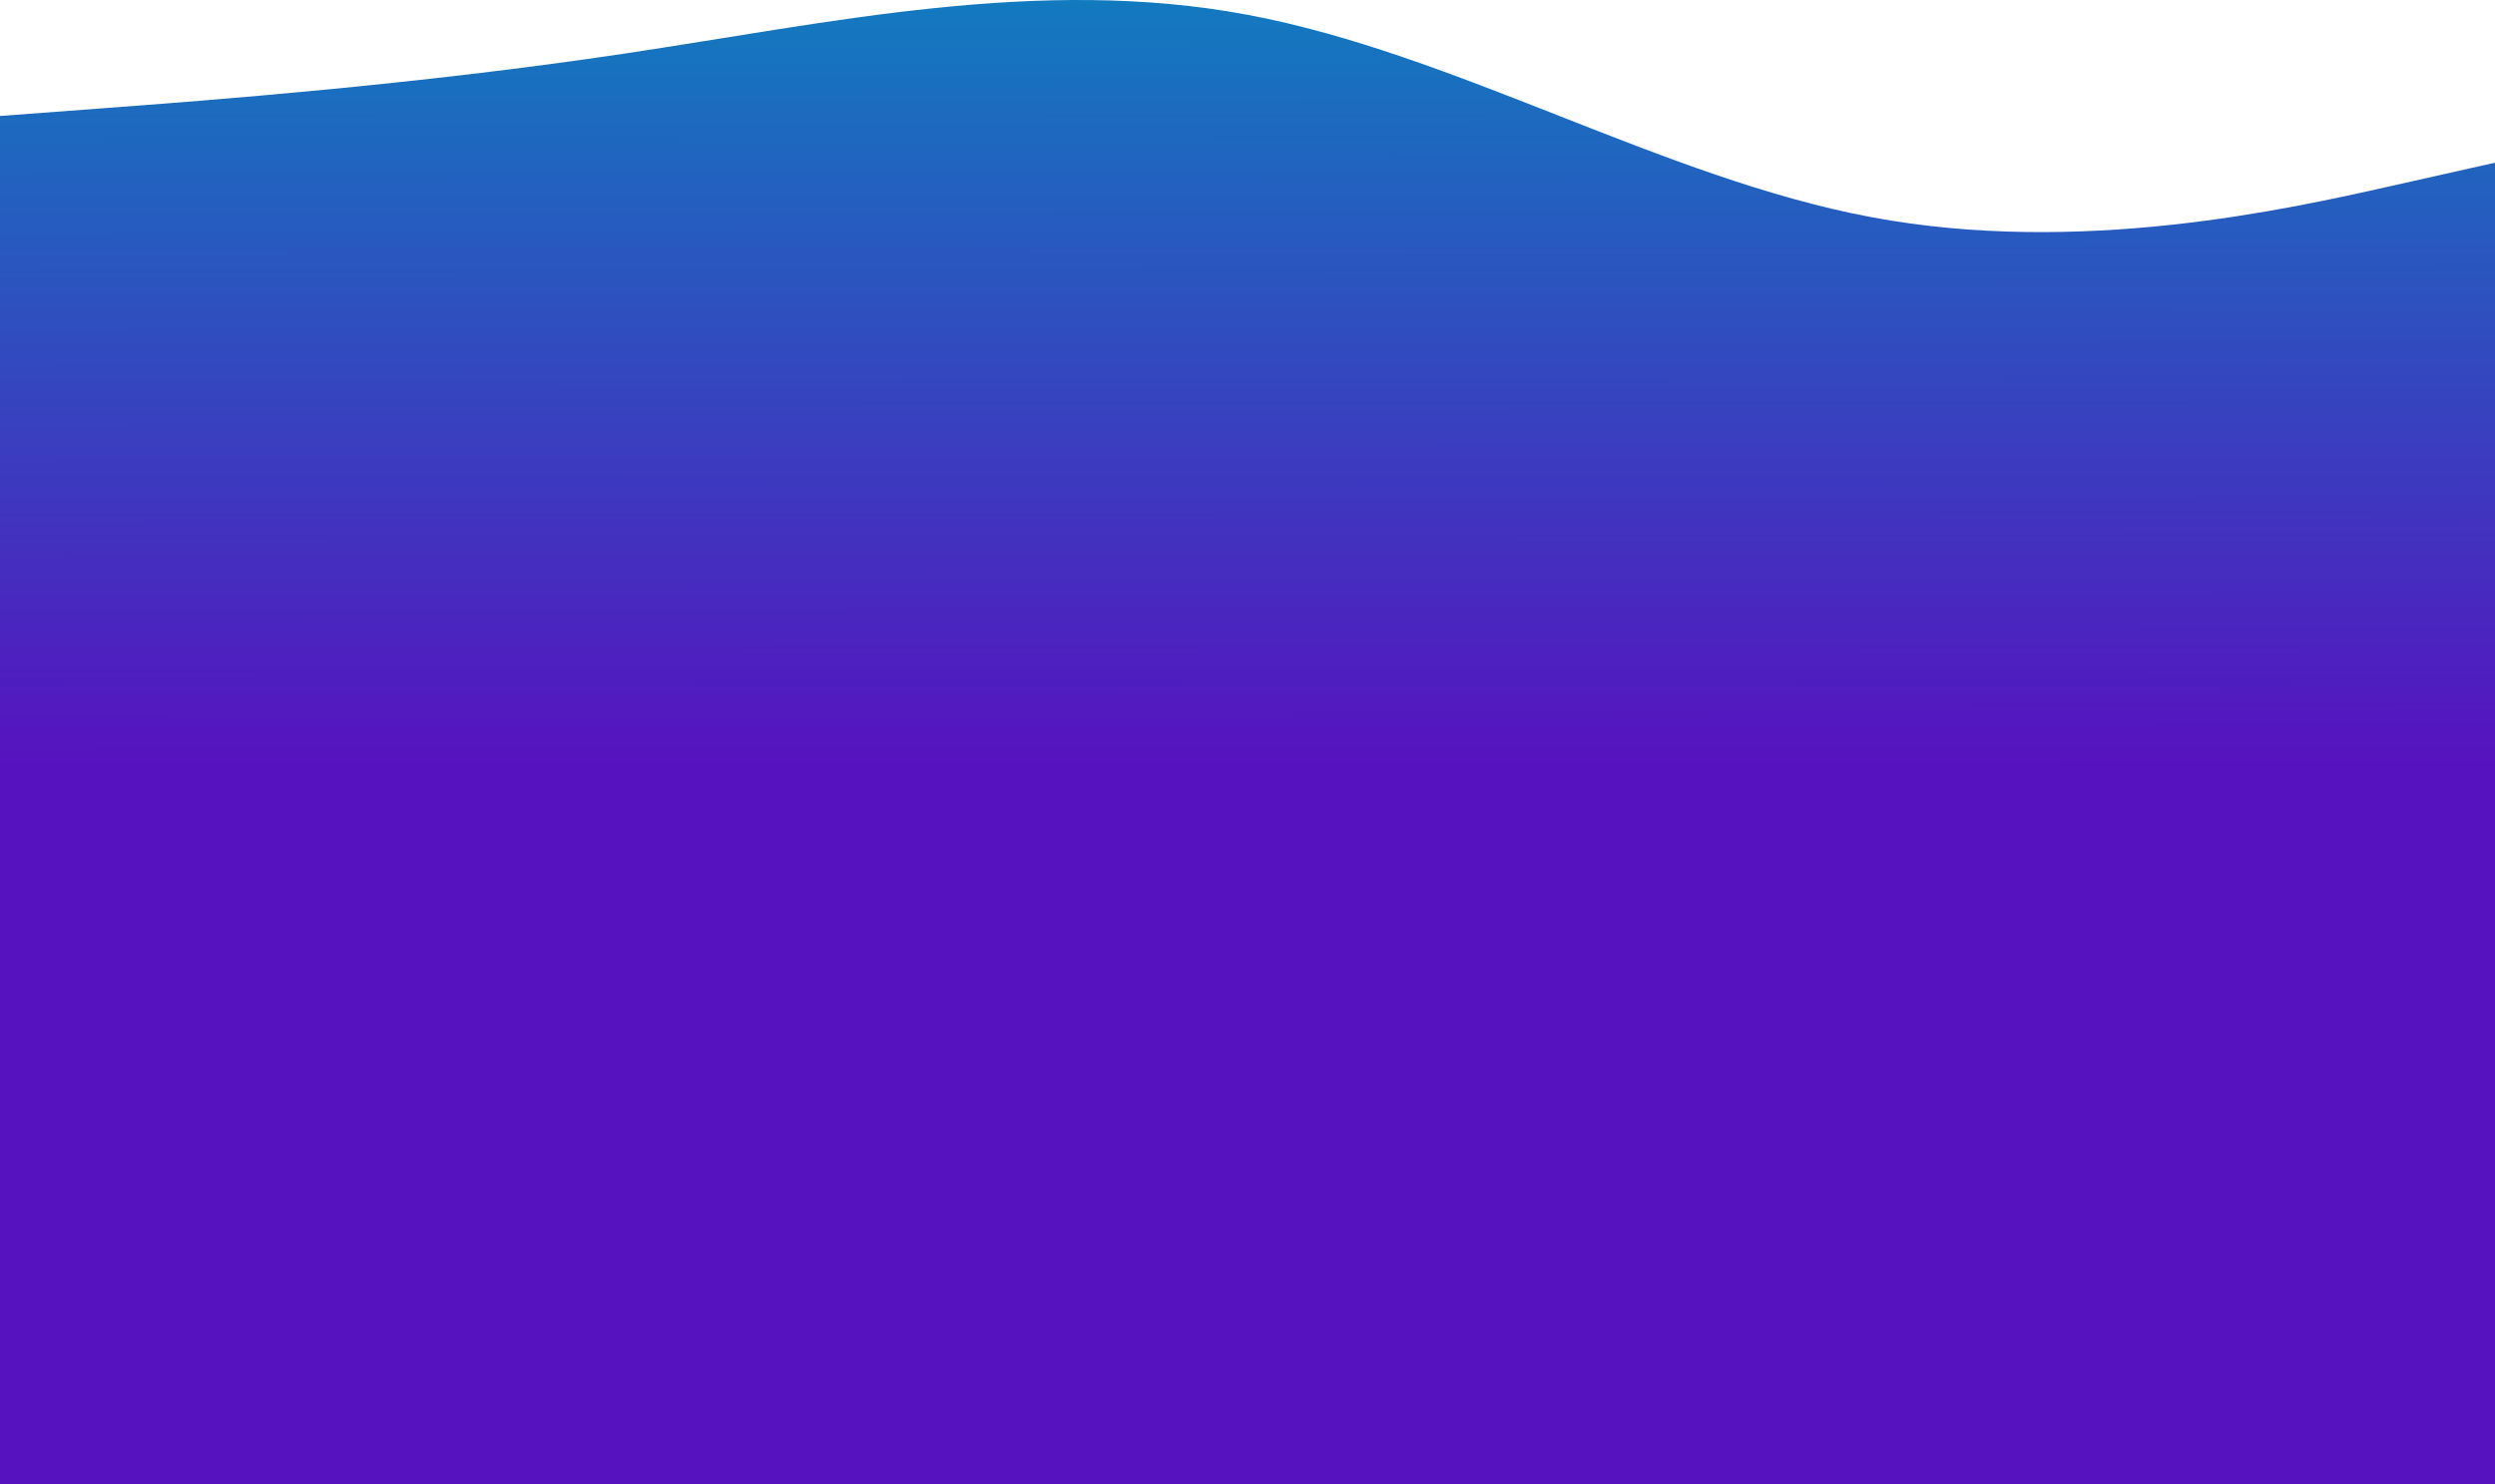 <svg width="1920" height="1142" viewBox="0 0 1920 1142" fill="none" xmlns="http://www.w3.org/2000/svg">
<path fill-rule="evenodd" clip-rule="evenodd" d="M0 89.248L80 83.258C160 77.268 320 65.289 480 41.33C640 17.371 800 -18.567 960 11.382C1120 41.33 1280 137.165 1440 167.113C1600 197.062 1760 161.124 1840 143.155L1920 125.186V1142H1840C1760 1142 1600 1142 1440 1142C1280 1142 1120 1142 960 1142C800 1142 640 1142 480 1142C320 1142 160 1142 80 1142H0L0 89.248Z" fill="url(#paint0_linear)"/>
<defs>
<linearGradient id="paint0_linear" x1="808.889" y1="-3.32823e-06" x2="809.419" y2="589.895" gradientUnits="userSpaceOnUse">
<stop stop-color="#127ABF"/>
<stop offset="1" stop-color="#5712BF"/>
</linearGradient>
</defs>
</svg>
